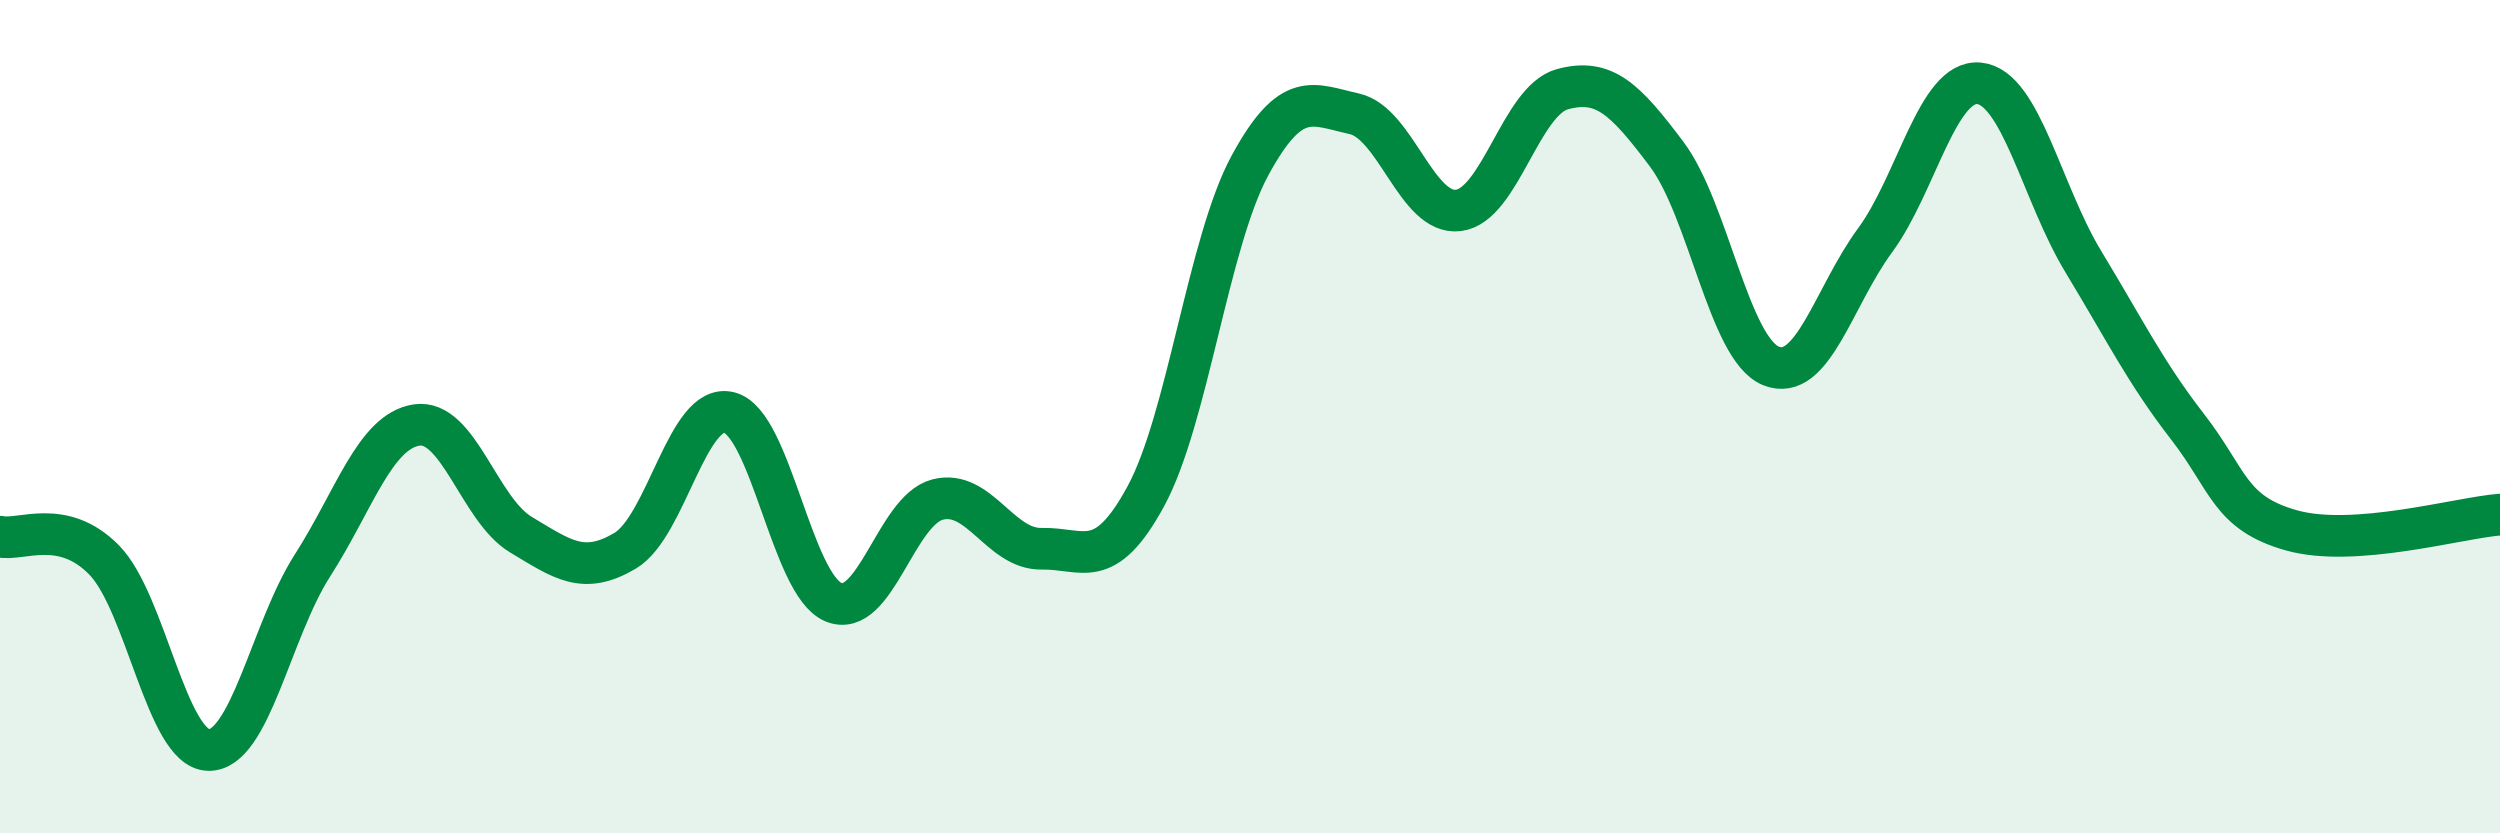 
    <svg width="60" height="20" viewBox="0 0 60 20" xmlns="http://www.w3.org/2000/svg">
      <path
        d="M 0,12.88 C 0.5,12.99 1.5,12.42 2.5,13.44 C 3.5,14.46 4,17.97 5,18 C 6,18.03 6.5,15.13 7.5,13.57 C 8.5,12.01 9,10.35 10,10.2 C 11,10.05 11.5,12.23 12.5,12.83 C 13.5,13.43 14,13.81 15,13.22 C 16,12.63 16.5,9.65 17.5,9.9 C 18.5,10.15 19,14.03 20,14.45 C 21,14.87 21.5,12.25 22.5,11.99 C 23.5,11.73 24,13.19 25,13.17 C 26,13.15 26.5,13.75 27.5,11.91 C 28.5,10.07 29,5.81 30,3.97 C 31,2.13 31.5,2.51 32.5,2.73 C 33.5,2.95 34,5.17 35,5.05 C 36,4.93 36.5,2.41 37.5,2.14 C 38.5,1.87 39,2.37 40,3.7 C 41,5.03 41.5,8.37 42.5,8.78 C 43.5,9.19 44,7.13 45,5.77 C 46,4.41 46.5,1.9 47.5,2 C 48.5,2.1 49,4.63 50,6.28 C 51,7.93 51.5,8.95 52.5,10.24 C 53.5,11.53 53.5,12.31 55,12.73 C 56.5,13.15 59,12.43 60,12.35L60 20L0 20Z"
        fill="#008740"
        opacity="0.1"
        stroke-linecap="round"
        stroke-linejoin="round"
      />
      <path
        d="M 0,12.88 C 0.5,12.99 1.5,12.42 2.5,13.44 C 3.5,14.46 4,17.97 5,18 C 6,18.03 6.5,15.13 7.5,13.57 C 8.5,12.01 9,10.35 10,10.2 C 11,10.05 11.5,12.23 12.5,12.83 C 13.5,13.43 14,13.81 15,13.22 C 16,12.63 16.5,9.65 17.5,9.9 C 18.5,10.15 19,14.03 20,14.45 C 21,14.87 21.5,12.25 22.5,11.99 C 23.5,11.73 24,13.19 25,13.17 C 26,13.15 26.5,13.75 27.5,11.91 C 28.5,10.07 29,5.81 30,3.97 C 31,2.13 31.5,2.51 32.5,2.73 C 33.5,2.95 34,5.17 35,5.05 C 36,4.93 36.5,2.41 37.5,2.14 C 38.5,1.87 39,2.37 40,3.7 C 41,5.03 41.5,8.37 42.5,8.78 C 43.5,9.19 44,7.13 45,5.77 C 46,4.41 46.5,1.9 47.5,2 C 48.5,2.1 49,4.63 50,6.28 C 51,7.93 51.5,8.95 52.5,10.24 C 53.5,11.53 53.5,12.31 55,12.73 C 56.5,13.15 59,12.43 60,12.35"
        stroke="#008740"
        stroke-width="1"
        fill="none"
        stroke-linecap="round"
        stroke-linejoin="round"
      />
    </svg>
  